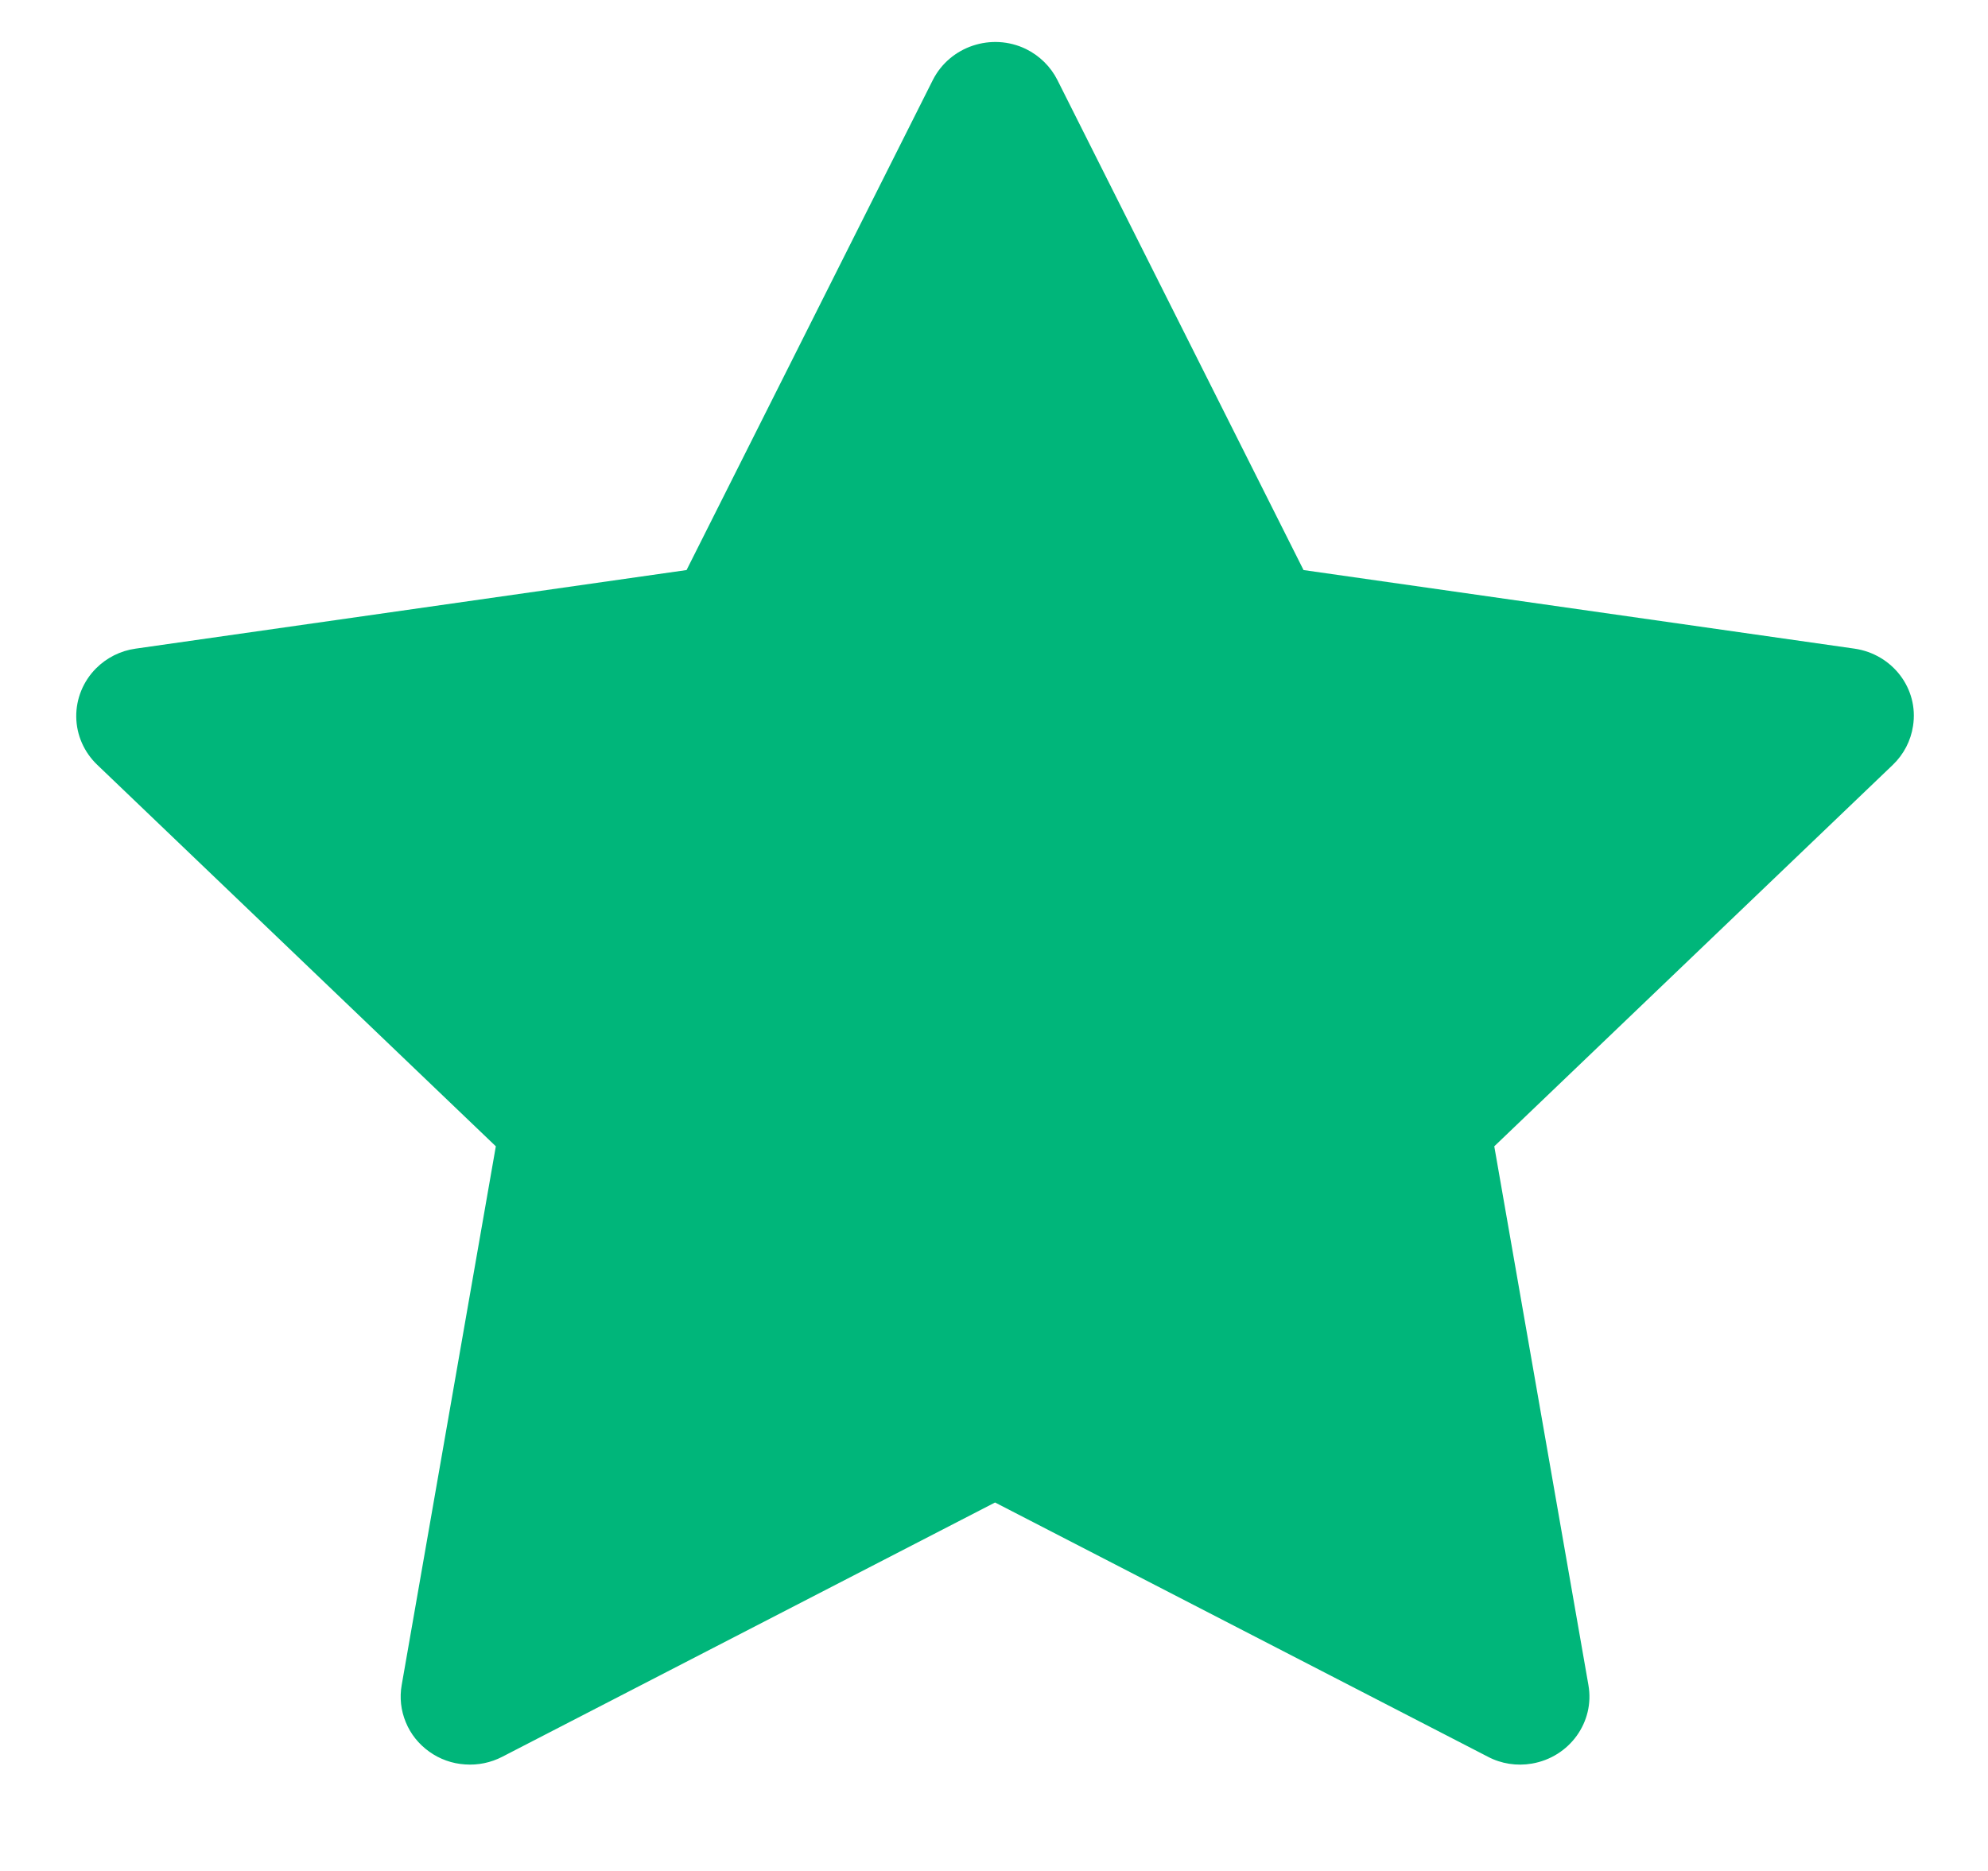 <svg xmlns="http://www.w3.org/2000/svg" width="17" height="16" viewBox="0 0 17 16" fill="none"><path d="M15.858 5.547L11.147 4.875L9.042 0.684C8.984 0.569 8.889 0.476 8.773 0.419C8.479 0.277 8.123 0.396 7.977 0.684L5.871 4.875L1.16 5.547C1.03 5.565 0.912 5.625 0.821 5.716C0.711 5.827 0.65 5.976 0.652 6.131C0.654 6.286 0.719 6.433 0.832 6.541L4.24 9.803L3.435 14.41C3.416 14.517 3.428 14.627 3.47 14.728C3.511 14.829 3.581 14.916 3.671 14.98C3.76 15.044 3.866 15.082 3.977 15.089C4.087 15.097 4.198 15.074 4.296 15.023L8.509 12.849L12.723 15.023C12.838 15.084 12.971 15.104 13.099 15.082C13.422 15.027 13.639 14.726 13.583 14.41L12.778 9.803L16.186 6.541C16.279 6.452 16.34 6.335 16.359 6.208C16.409 5.889 16.183 5.594 15.858 5.547V5.547Z" fill="#00B67A"></path></svg>